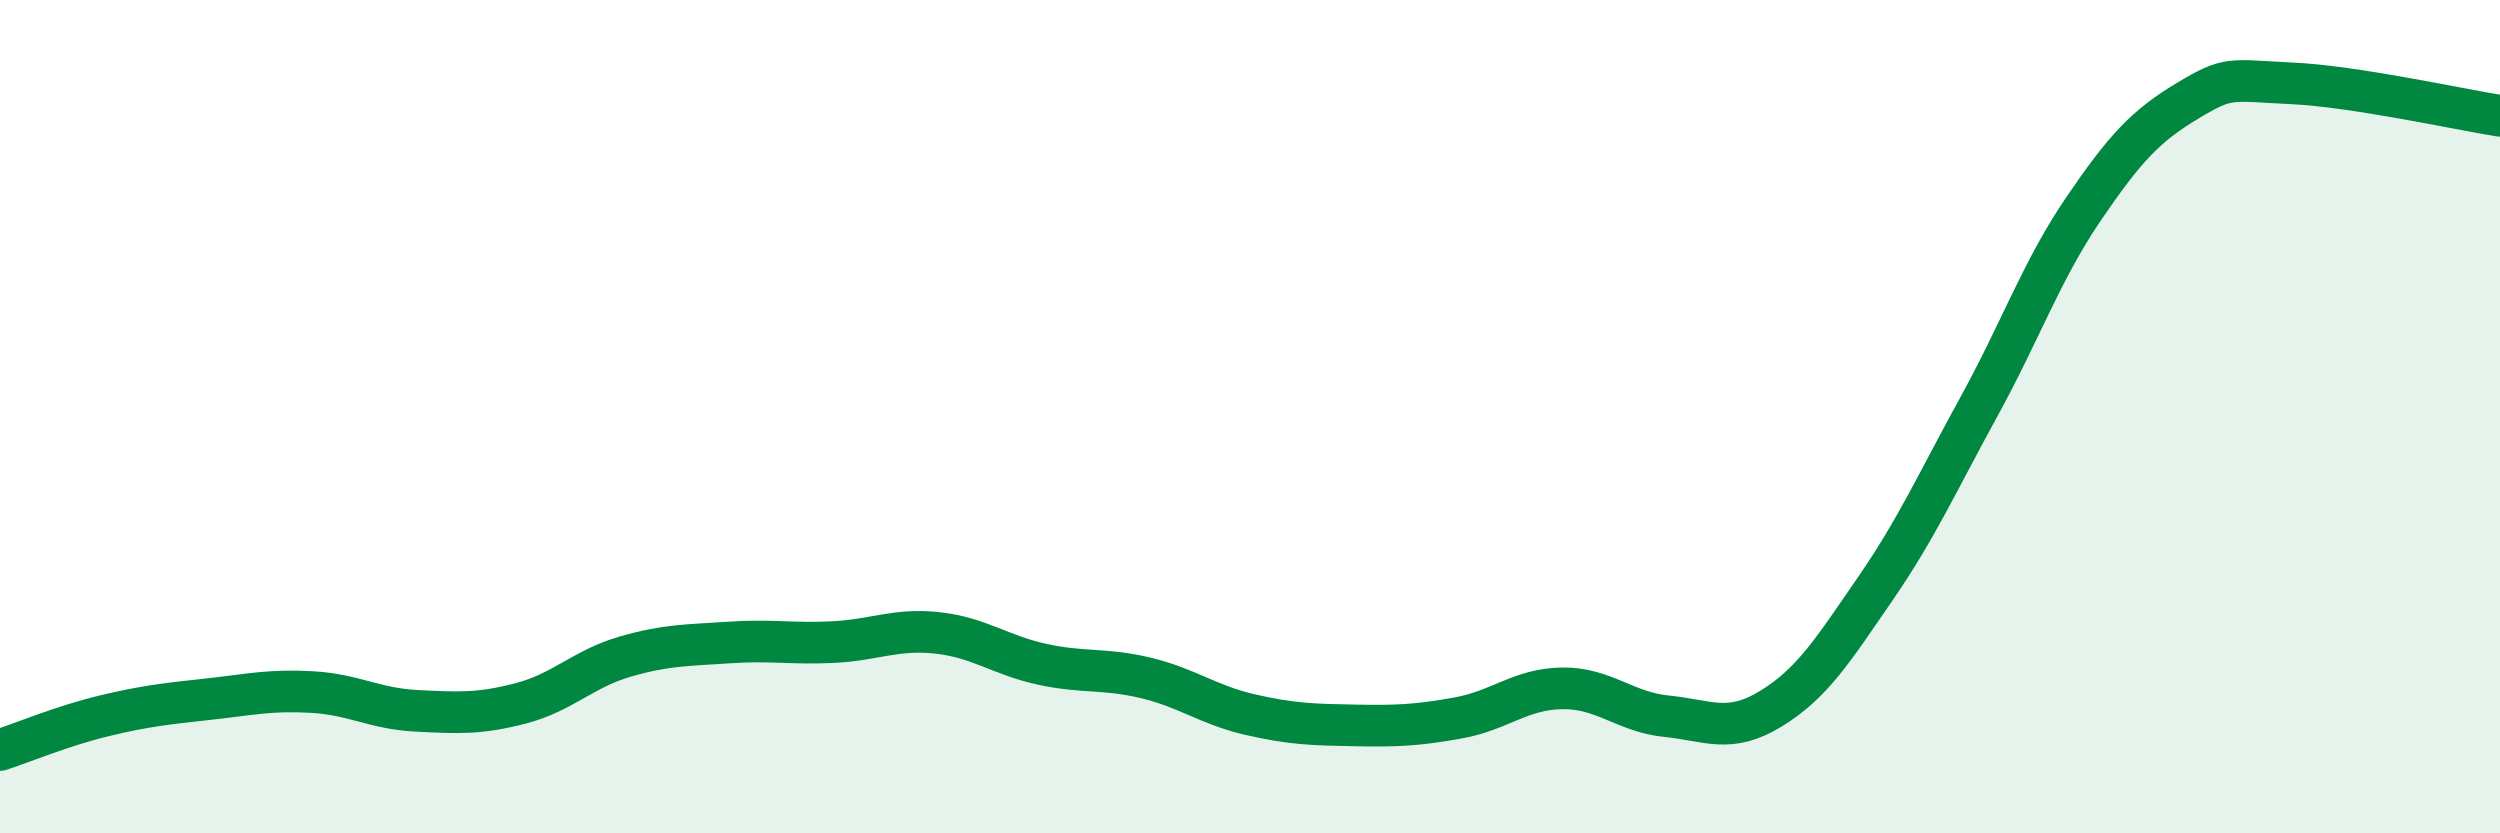 
    <svg width="60" height="20" viewBox="0 0 60 20" xmlns="http://www.w3.org/2000/svg">
      <path
        d="M 0,18 C 0.5,17.84 1.5,17.42 2.5,17.18 C 3.5,16.94 4,16.89 5,16.78 C 6,16.67 6.5,16.55 7.5,16.61 C 8.5,16.67 9,17.01 10,17.06 C 11,17.11 11.5,17.14 12.5,16.88 C 13.5,16.62 14,16.05 15,15.76 C 16,15.47 16.5,15.49 17.5,15.42 C 18.5,15.35 19,15.46 20,15.41 C 21,15.36 21.5,15.08 22.5,15.19 C 23.5,15.3 24,15.72 25,15.94 C 26,16.16 26.5,16.03 27.5,16.27 C 28.5,16.51 29,16.92 30,17.15 C 31,17.38 31.5,17.39 32.5,17.41 C 33.5,17.43 34,17.41 35,17.23 C 36,17.05 36.5,16.53 37.5,16.52 C 38.5,16.51 39,17.09 40,17.19 C 41,17.29 41.5,17.62 42.5,17.01 C 43.5,16.4 44,15.59 45,14.14 C 46,12.69 46.5,11.57 47.5,9.75 C 48.5,7.93 49,6.49 50,5.02 C 51,3.55 51.5,3.02 52.5,2.42 C 53.5,1.82 53.5,1.93 55,2 C 56.5,2.07 59,2.62 60,2.78L60 20L0 20Z"
        fill="#008740"
        opacity="0.1"
        stroke-linecap="round"
        stroke-linejoin="round"
      />
      <path
        d="M 0,18 C 0.5,17.84 1.5,17.42 2.5,17.18 C 3.5,16.94 4,16.89 5,16.78 C 6,16.67 6.5,16.55 7.5,16.61 C 8.5,16.67 9,17.01 10,17.06 C 11,17.11 11.5,17.14 12.5,16.88 C 13.5,16.62 14,16.05 15,15.76 C 16,15.47 16.5,15.49 17.5,15.42 C 18.5,15.35 19,15.46 20,15.41 C 21,15.36 21.5,15.08 22.5,15.19 C 23.5,15.3 24,15.72 25,15.94 C 26,16.16 26.5,16.03 27.5,16.27 C 28.5,16.51 29,16.92 30,17.15 C 31,17.38 31.5,17.39 32.5,17.41 C 33.5,17.43 34,17.41 35,17.23 C 36,17.05 36.5,16.53 37.5,16.52 C 38.5,16.51 39,17.09 40,17.19 C 41,17.29 41.5,17.62 42.5,17.01 C 43.5,16.4 44,15.59 45,14.14 C 46,12.69 46.5,11.57 47.5,9.75 C 48.5,7.93 49,6.49 50,5.02 C 51,3.55 51.5,3.02 52.5,2.42 C 53.5,1.82 53.5,1.93 55,2 C 56.5,2.07 59,2.62 60,2.78"
        stroke="#008740"
        stroke-width="1"
        fill="none"
        stroke-linecap="round"
        stroke-linejoin="round"
      />
    </svg>
  